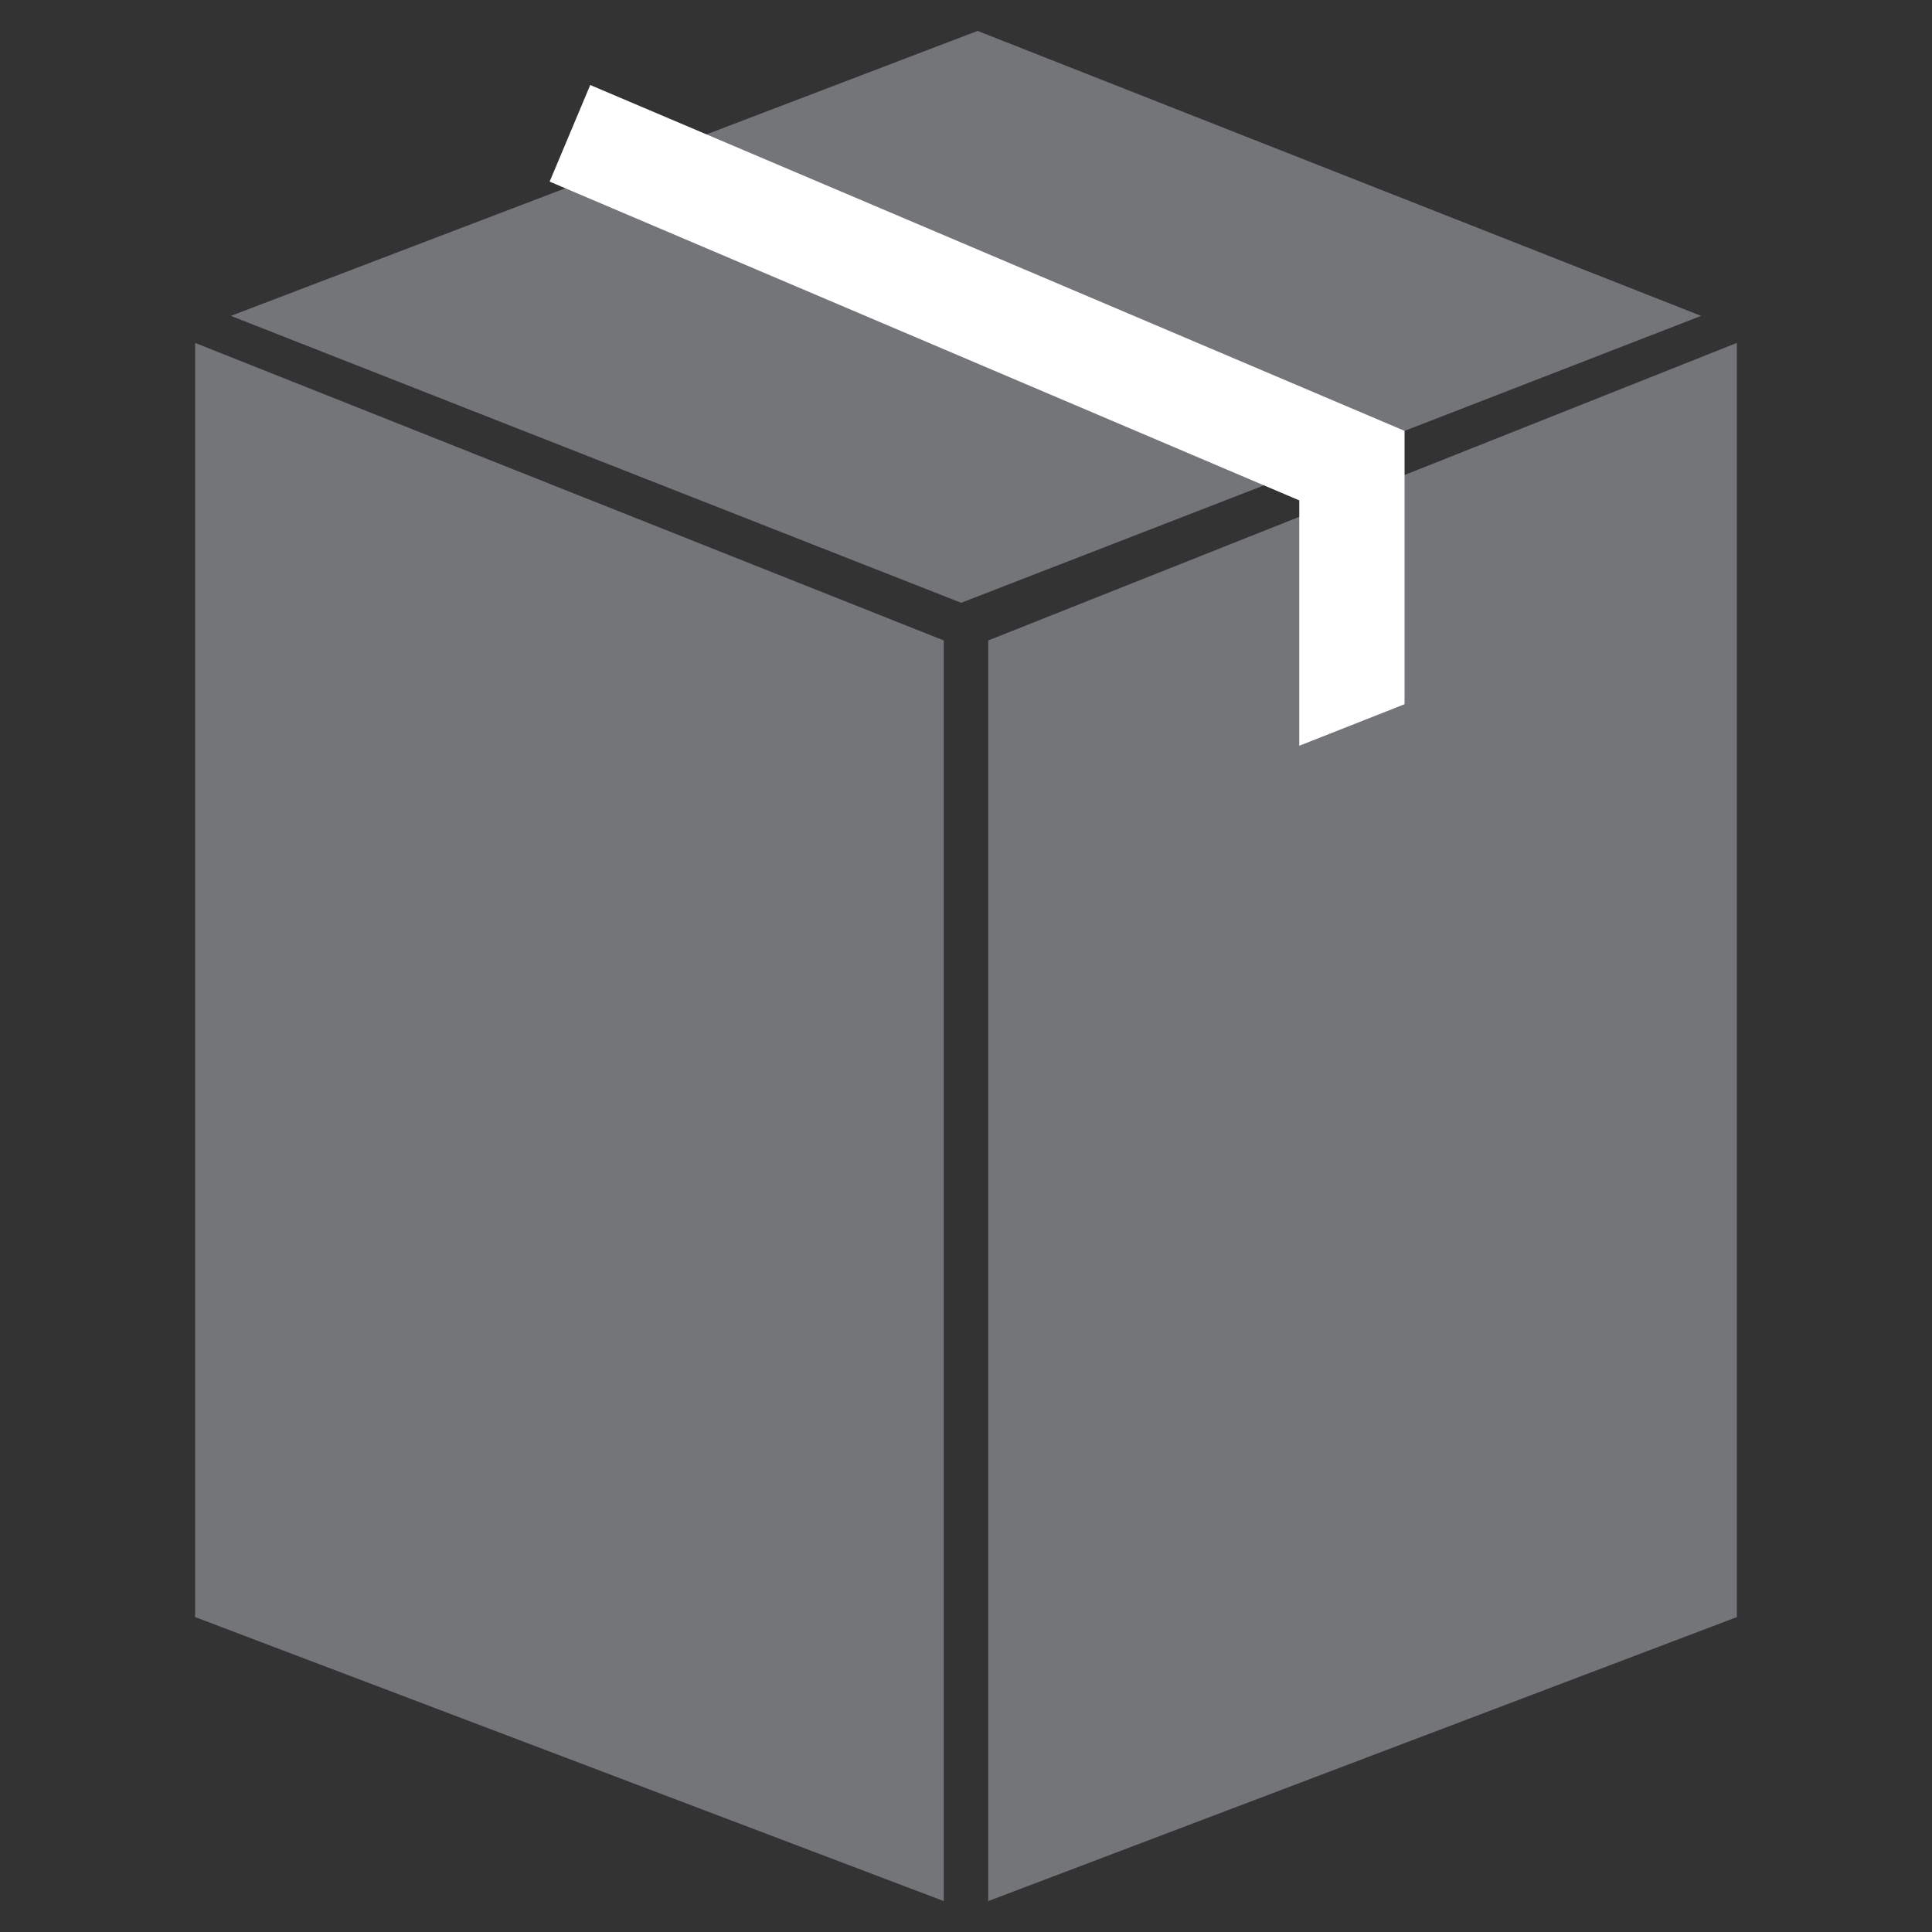 <svg xml:space="preserve" style="enable-background:new 0 0 200 200;" viewBox="0 0 200 200" y="0px" x="0px" xmlns:xlink="http://www.w3.org/1999/xlink" xmlns="http://www.w3.org/2000/svg" id="Layer_1" version="1.1">
<rect x="0" y="0" width="200" height="200" fill="#333333" stroke="none"/>
<style type="text/css">
	.st0{fill:#747578;}
	.st1{fill:#FFFFFF;}
</style>
<g id="Layer_2_00000021830165406693317080000005142164607029596080_">
	<g id="Layer_1-2">
		<polygon points="20.2,35.5 20.2,167.4 97.7,196.8 97.7,66.3" class="st0"></polygon>
		<polygon points="179.8,35.5 179.8,167.4 102.3,196.8 102.3,66.3" class="st0"></polygon>
		<polygon points="23.9,32.7 101.2,3.2 176.1,32.7 99.5,62.4" class="st0"></polygon>
		<polygon points="145.4,72.9 134.5,77.2 134.5,51.8 56.9,18.8 61.1,8.8 145.4,44.6" class="st1"></polygon>
	</g>
</g>
</svg>
